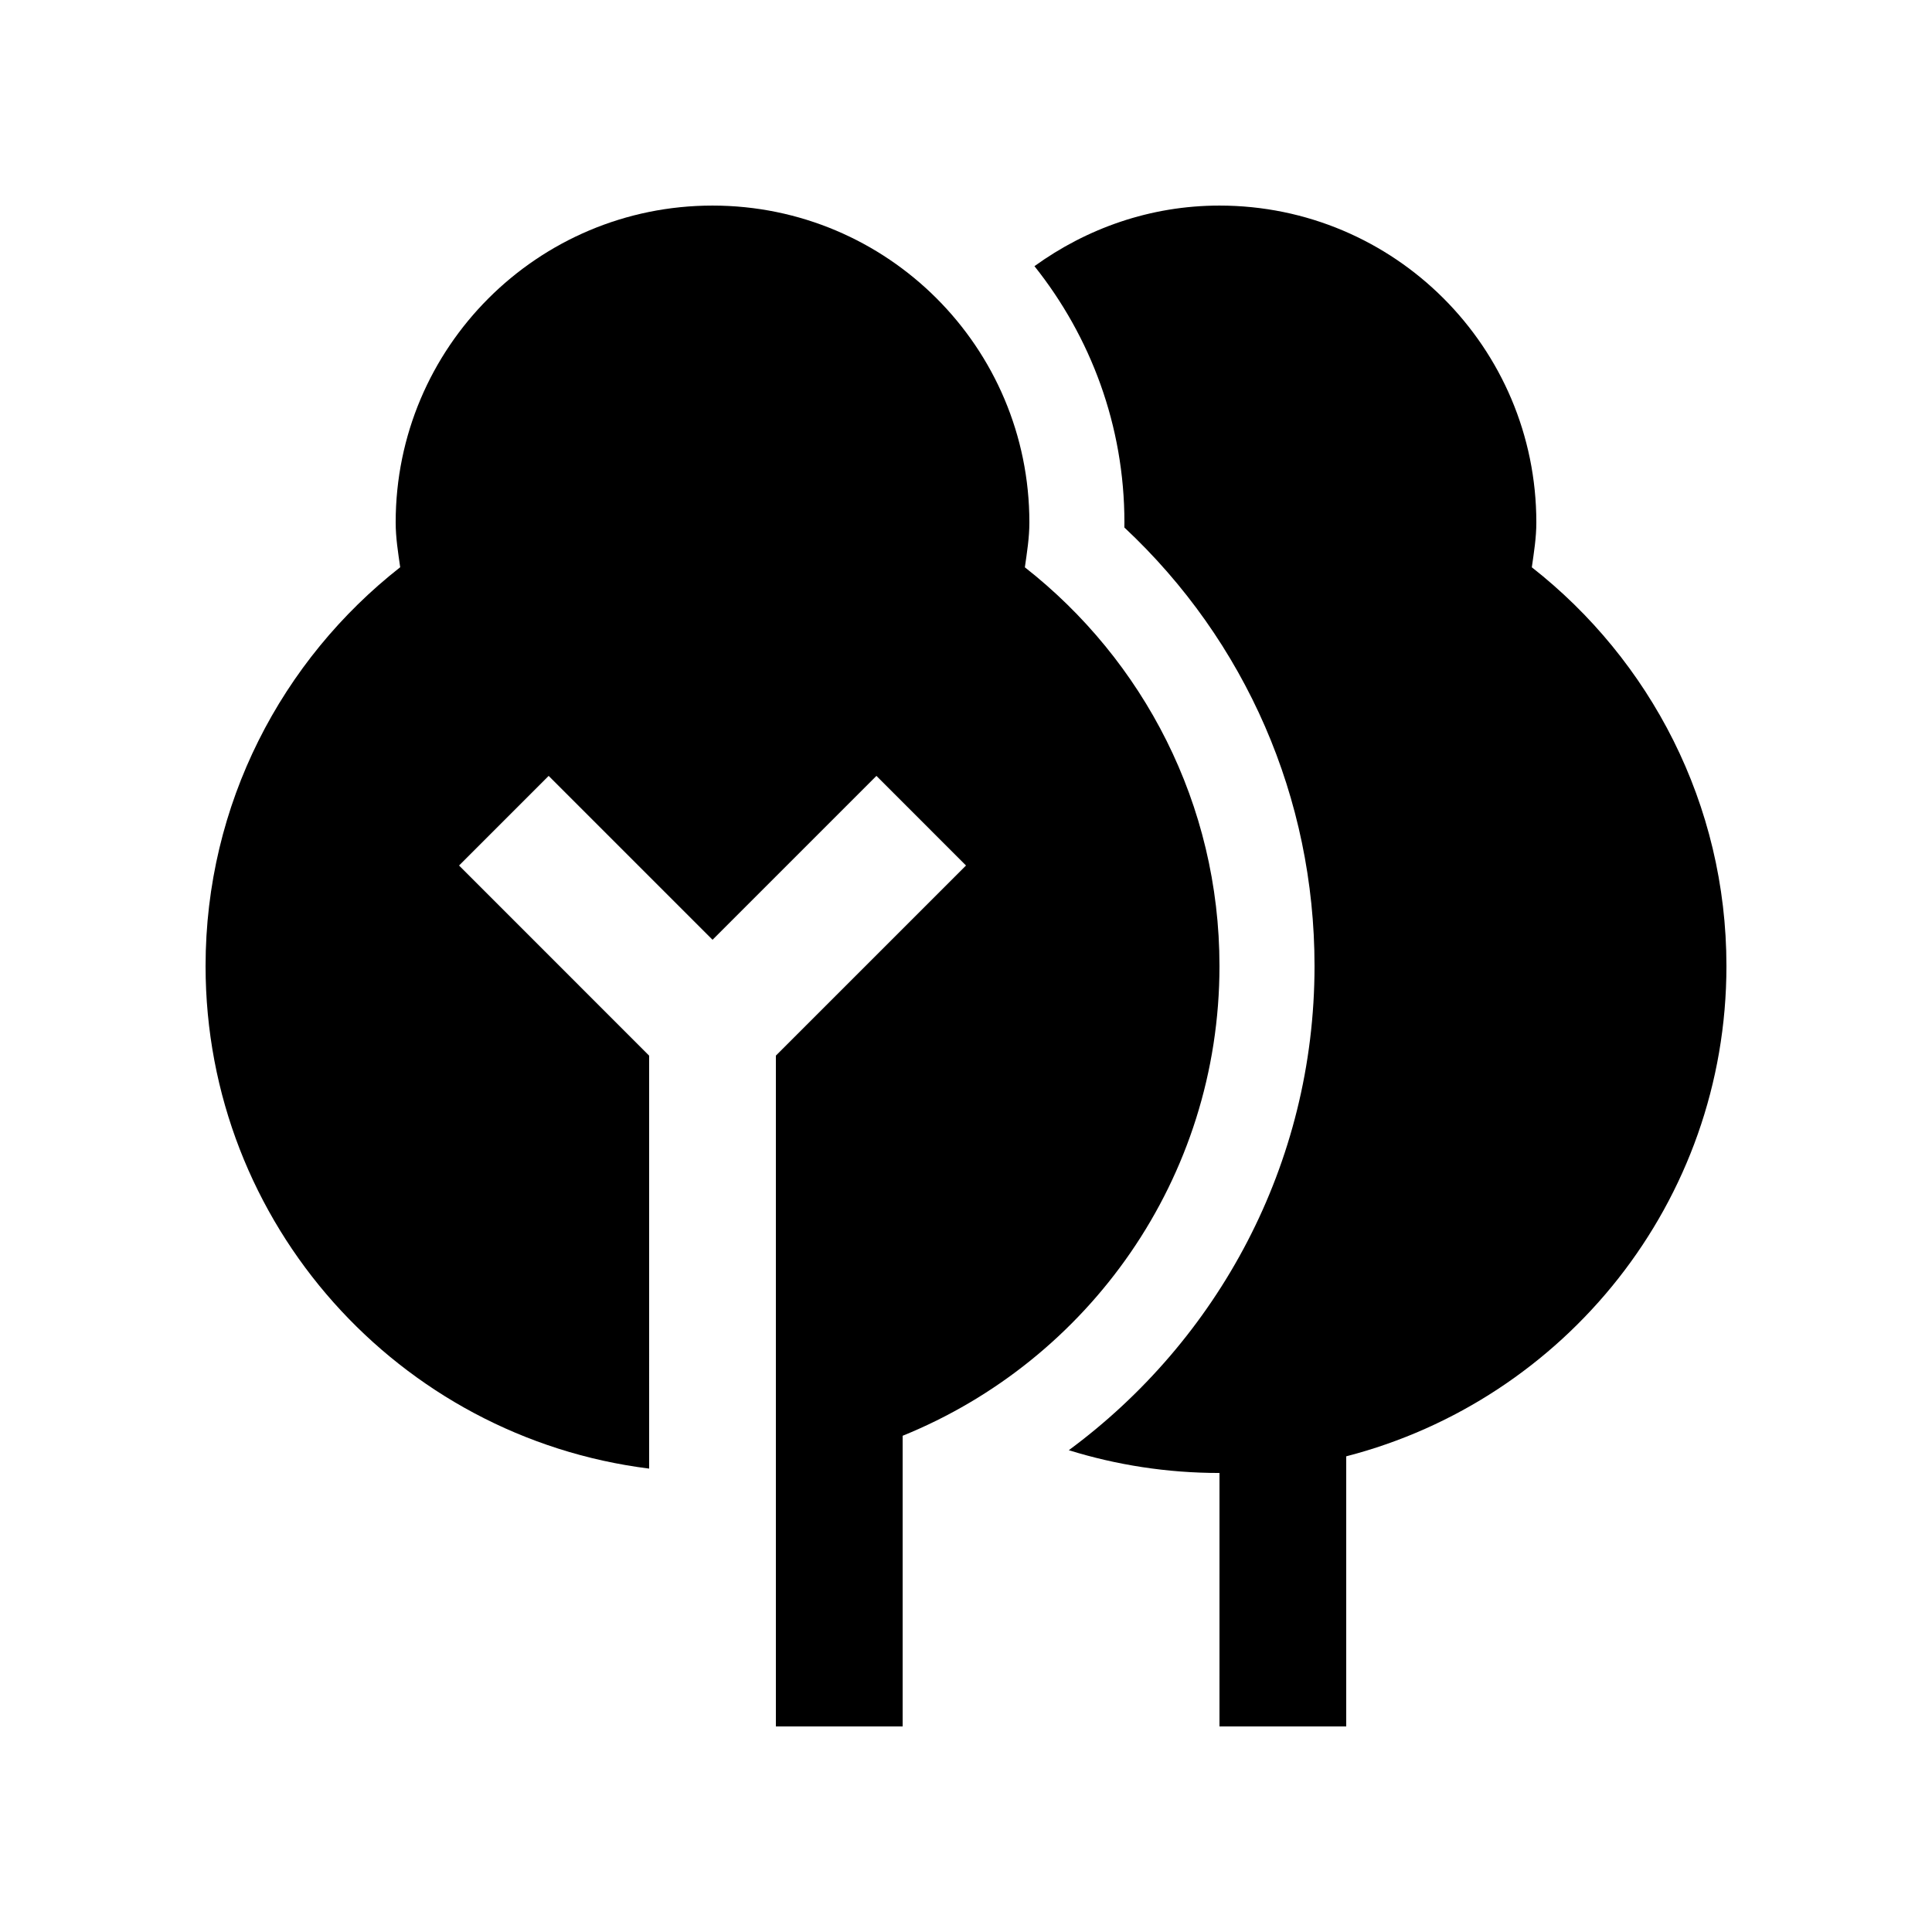 <?xml version="1.0" encoding="UTF-8"?>
<!-- Uploaded to: ICON Repo, www.iconrepo.com, Generator: ICON Repo Mixer Tools -->
<svg fill="#000000" width="800px" height="800px" version="1.1" viewBox="144 144 512 512" xmlns="http://www.w3.org/2000/svg">
 <g>
  <path d="m549.95 294.34c0.555-3.918 1.195-7.824 1.195-11.891-0.004-46.383-37.594-83.969-83.973-83.969-18.367 0-35.207 6.07-49.031 16.055 14.871 18.66 23.84 42.246 23.84 67.91 0 0.441 0 0.902-0.016 1.344 32.195 30.113 50.398 71.738 50.398 116.21 0 52.629-25.715 99.234-65.121 128.32 12.609 3.918 26.027 6.035 39.934 6.035l-0.004 67.172h33.59v-71.586c57.906-14.945 100.76-67.391 100.76-129.94 0-42.938-20.223-81.086-51.574-105.66z"/>
  <path d="m415.6 294.34c0.555-3.918 1.195-7.824 1.195-11.891 0-46.379-37.586-83.969-83.969-83.969-46.379 0-83.969 37.586-83.969 83.969 0 4.07 0.641 7.969 1.199 11.875-31.355 24.594-51.578 62.742-51.578 105.68 0 68.473 51.297 124.91 117.55 133.19l-0.004-109.44-50.371-50.383 23.746-23.75 43.43 43.43 43.43-43.43 23.742 23.746-50.387 50.383v177.78h33.594v-77.035c49.203-19.953 83.965-68.141 83.965-124.49 0-42.938-20.223-81.086-51.574-105.66z"/>
 </g>
</svg>